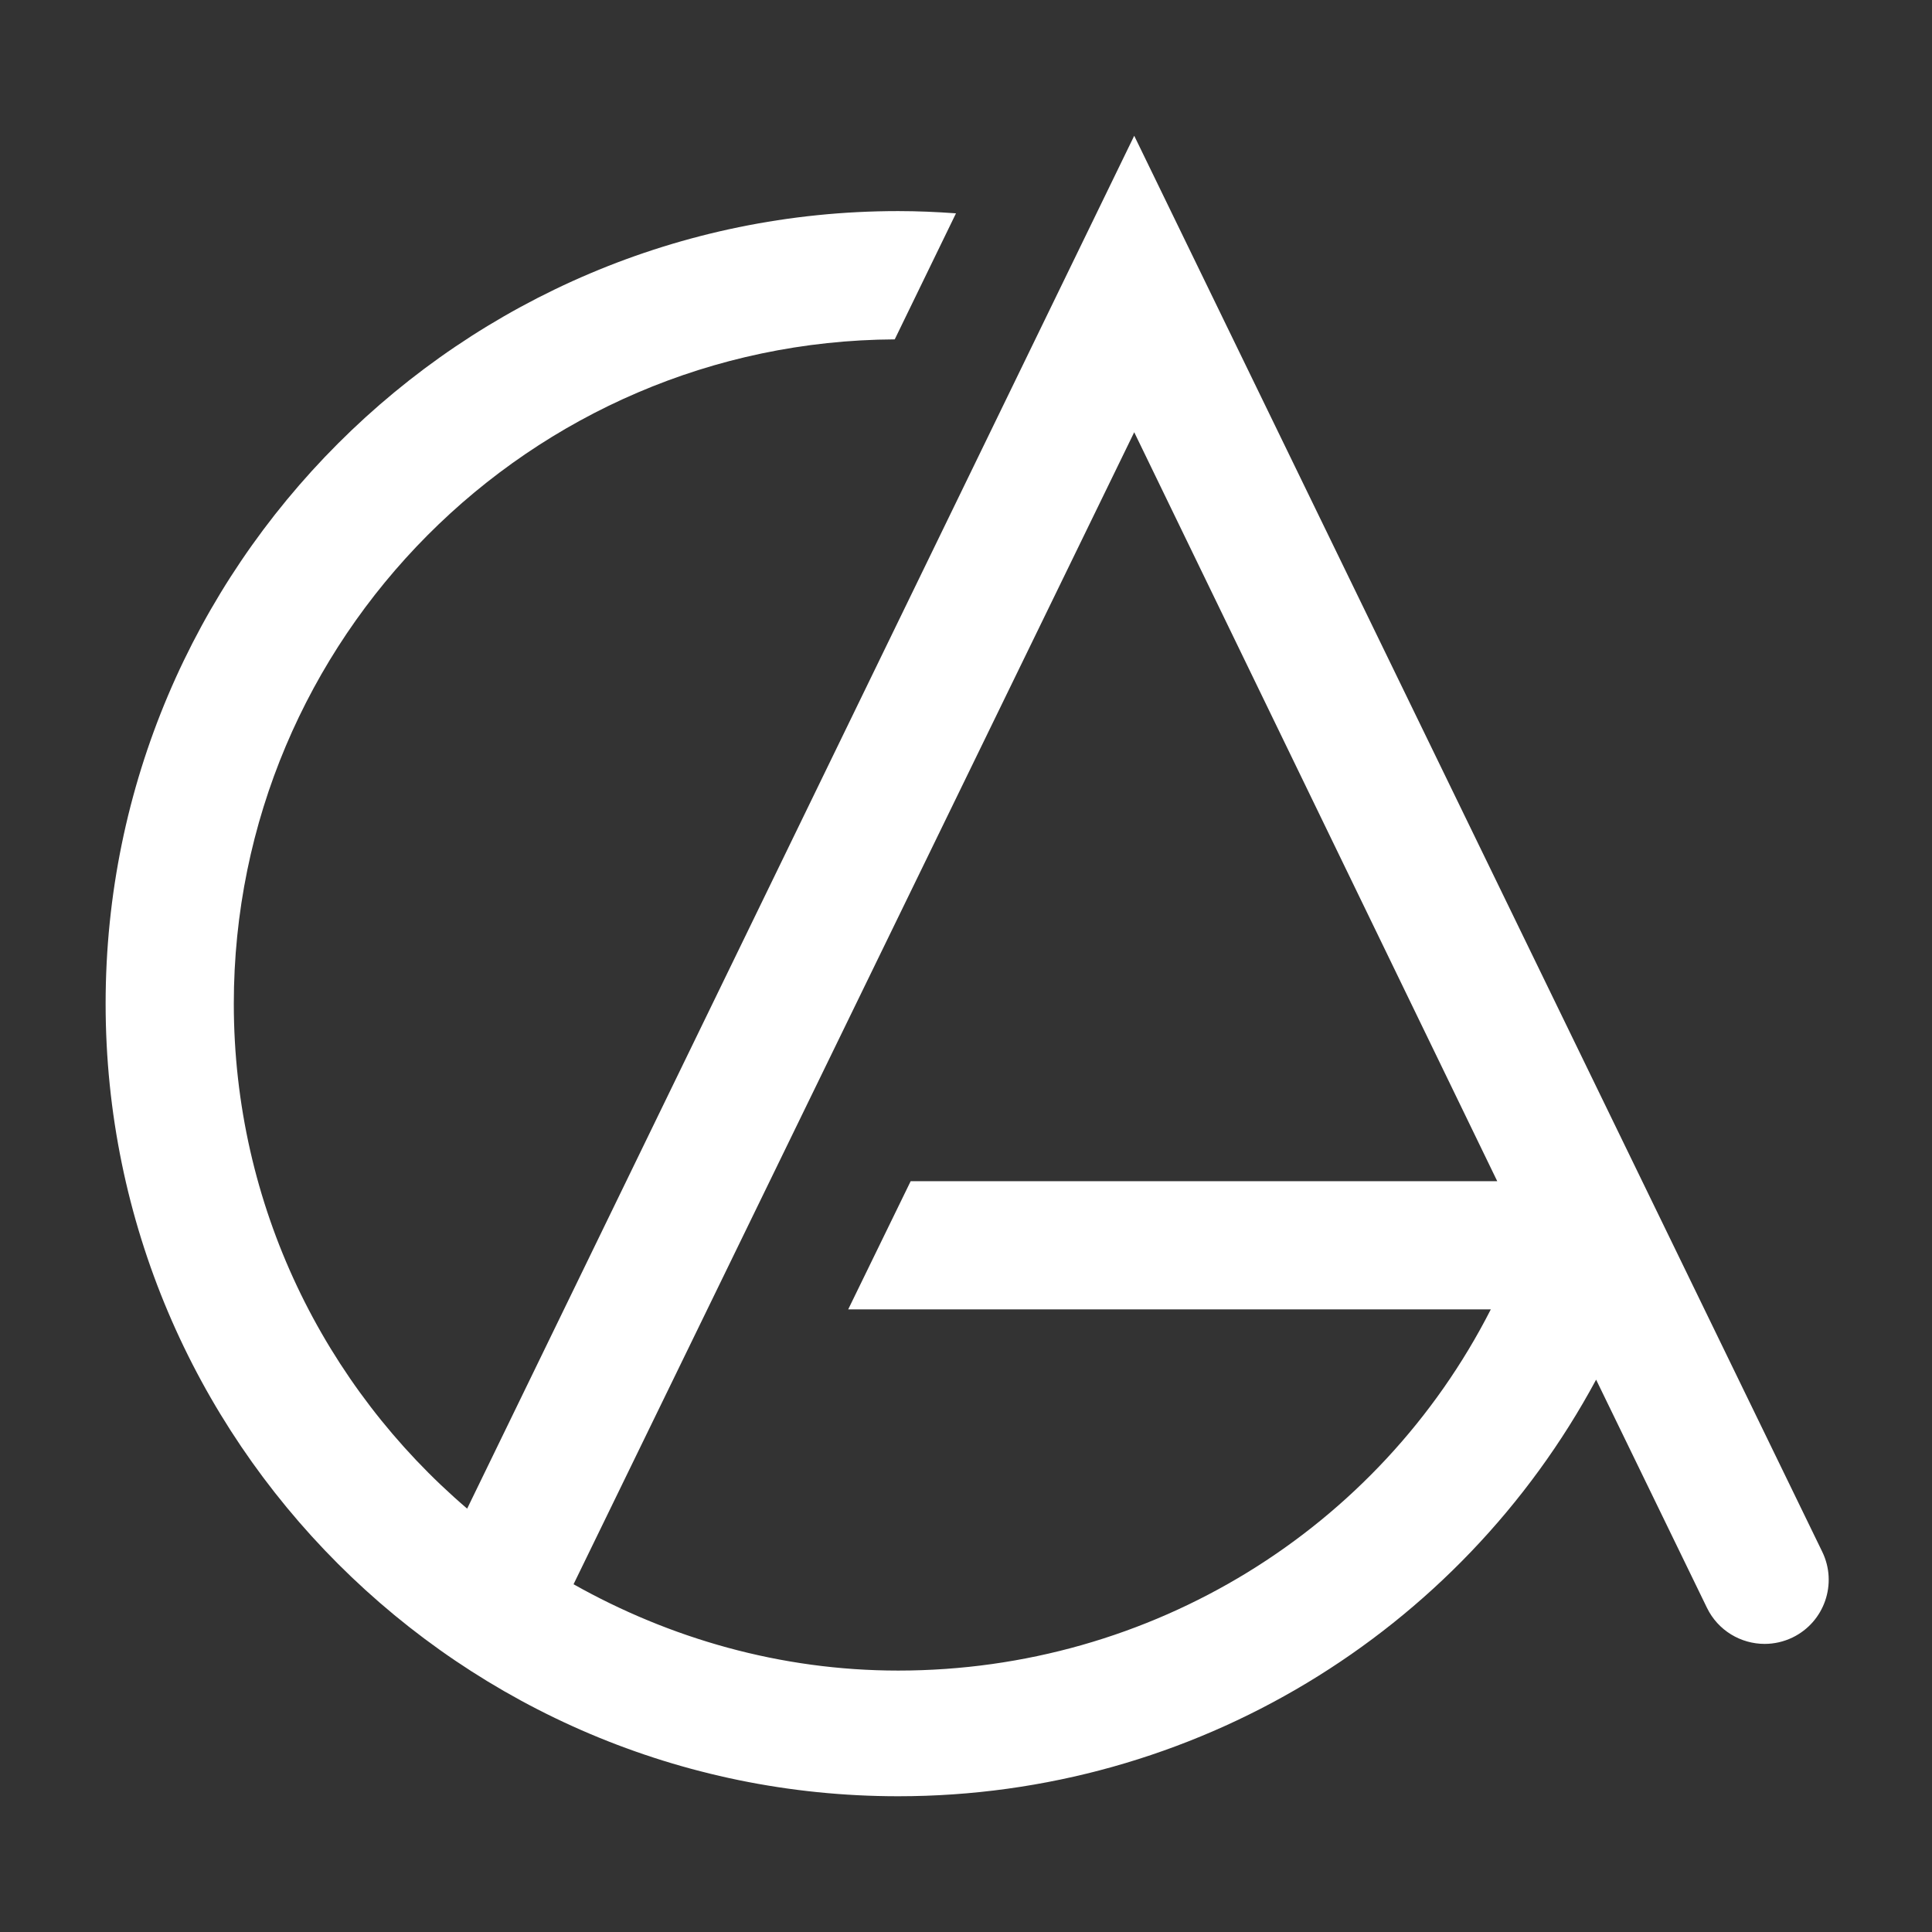 <?xml version="1.0" encoding="UTF-8" standalone="no"?><!DOCTYPE svg PUBLIC "-//W3C//DTD SVG 1.1//EN" "http://www.w3.org/Graphics/SVG/1.1/DTD/svg11.dtd"><svg width="100%" height="100%" viewBox="0 0 211 211" version="1.1" xmlns="http://www.w3.org/2000/svg" xmlns:xlink="http://www.w3.org/1999/xlink" xml:space="preserve" xmlns:serif="http://www.serif.com/" style="fill-rule:evenodd;clip-rule:evenodd;stroke-linejoin:round;stroke-miterlimit:2;"><rect x="0" y="0" width="211" height="211" fill="#333333" stroke="none"/><rect id="Page-2" serif:id="Page 2" x="0" y="0" width="210.334" height="210.333" style="fill:none;"/><g id="Layer-1" serif:id="Layer 1"></g><path d="M98.095,182.449c-12.873,-0 -24.964,-3.523 -35.456,-9.428l61.233,-125.816l39.646,81.795l-64.06,0l-6.823,14l70.182,0c-12.219,24 -37.071,39.449 -64.722,39.449m100.919,-12.975l-75.142,-154.648l-72.852,149.937c-15.58,-13.318 -25.485,-33.091 -25.485,-55.148c-0,-39.883 32.346,-72.346 72.182,-72.551l6.689,-13.765c-2.094,-0.151 -4.197,-0.245 -6.311,-0.245c-47.729,-0 -86.56,38.831 -86.56,86.561c-0,47.729 38.831,86.559 86.56,86.559c32.257,-0 61.321,-17.801 76.222,-45.496l12.105,24.916c1.211,2.49 3.705,3.941 6.301,3.941c1.025,-0 2.068,-0.227 3.055,-0.705c3.476,-1.69 4.925,-5.879 3.236,-9.356" style="fill:#fff;fill-rule:nonzero;"/></svg>